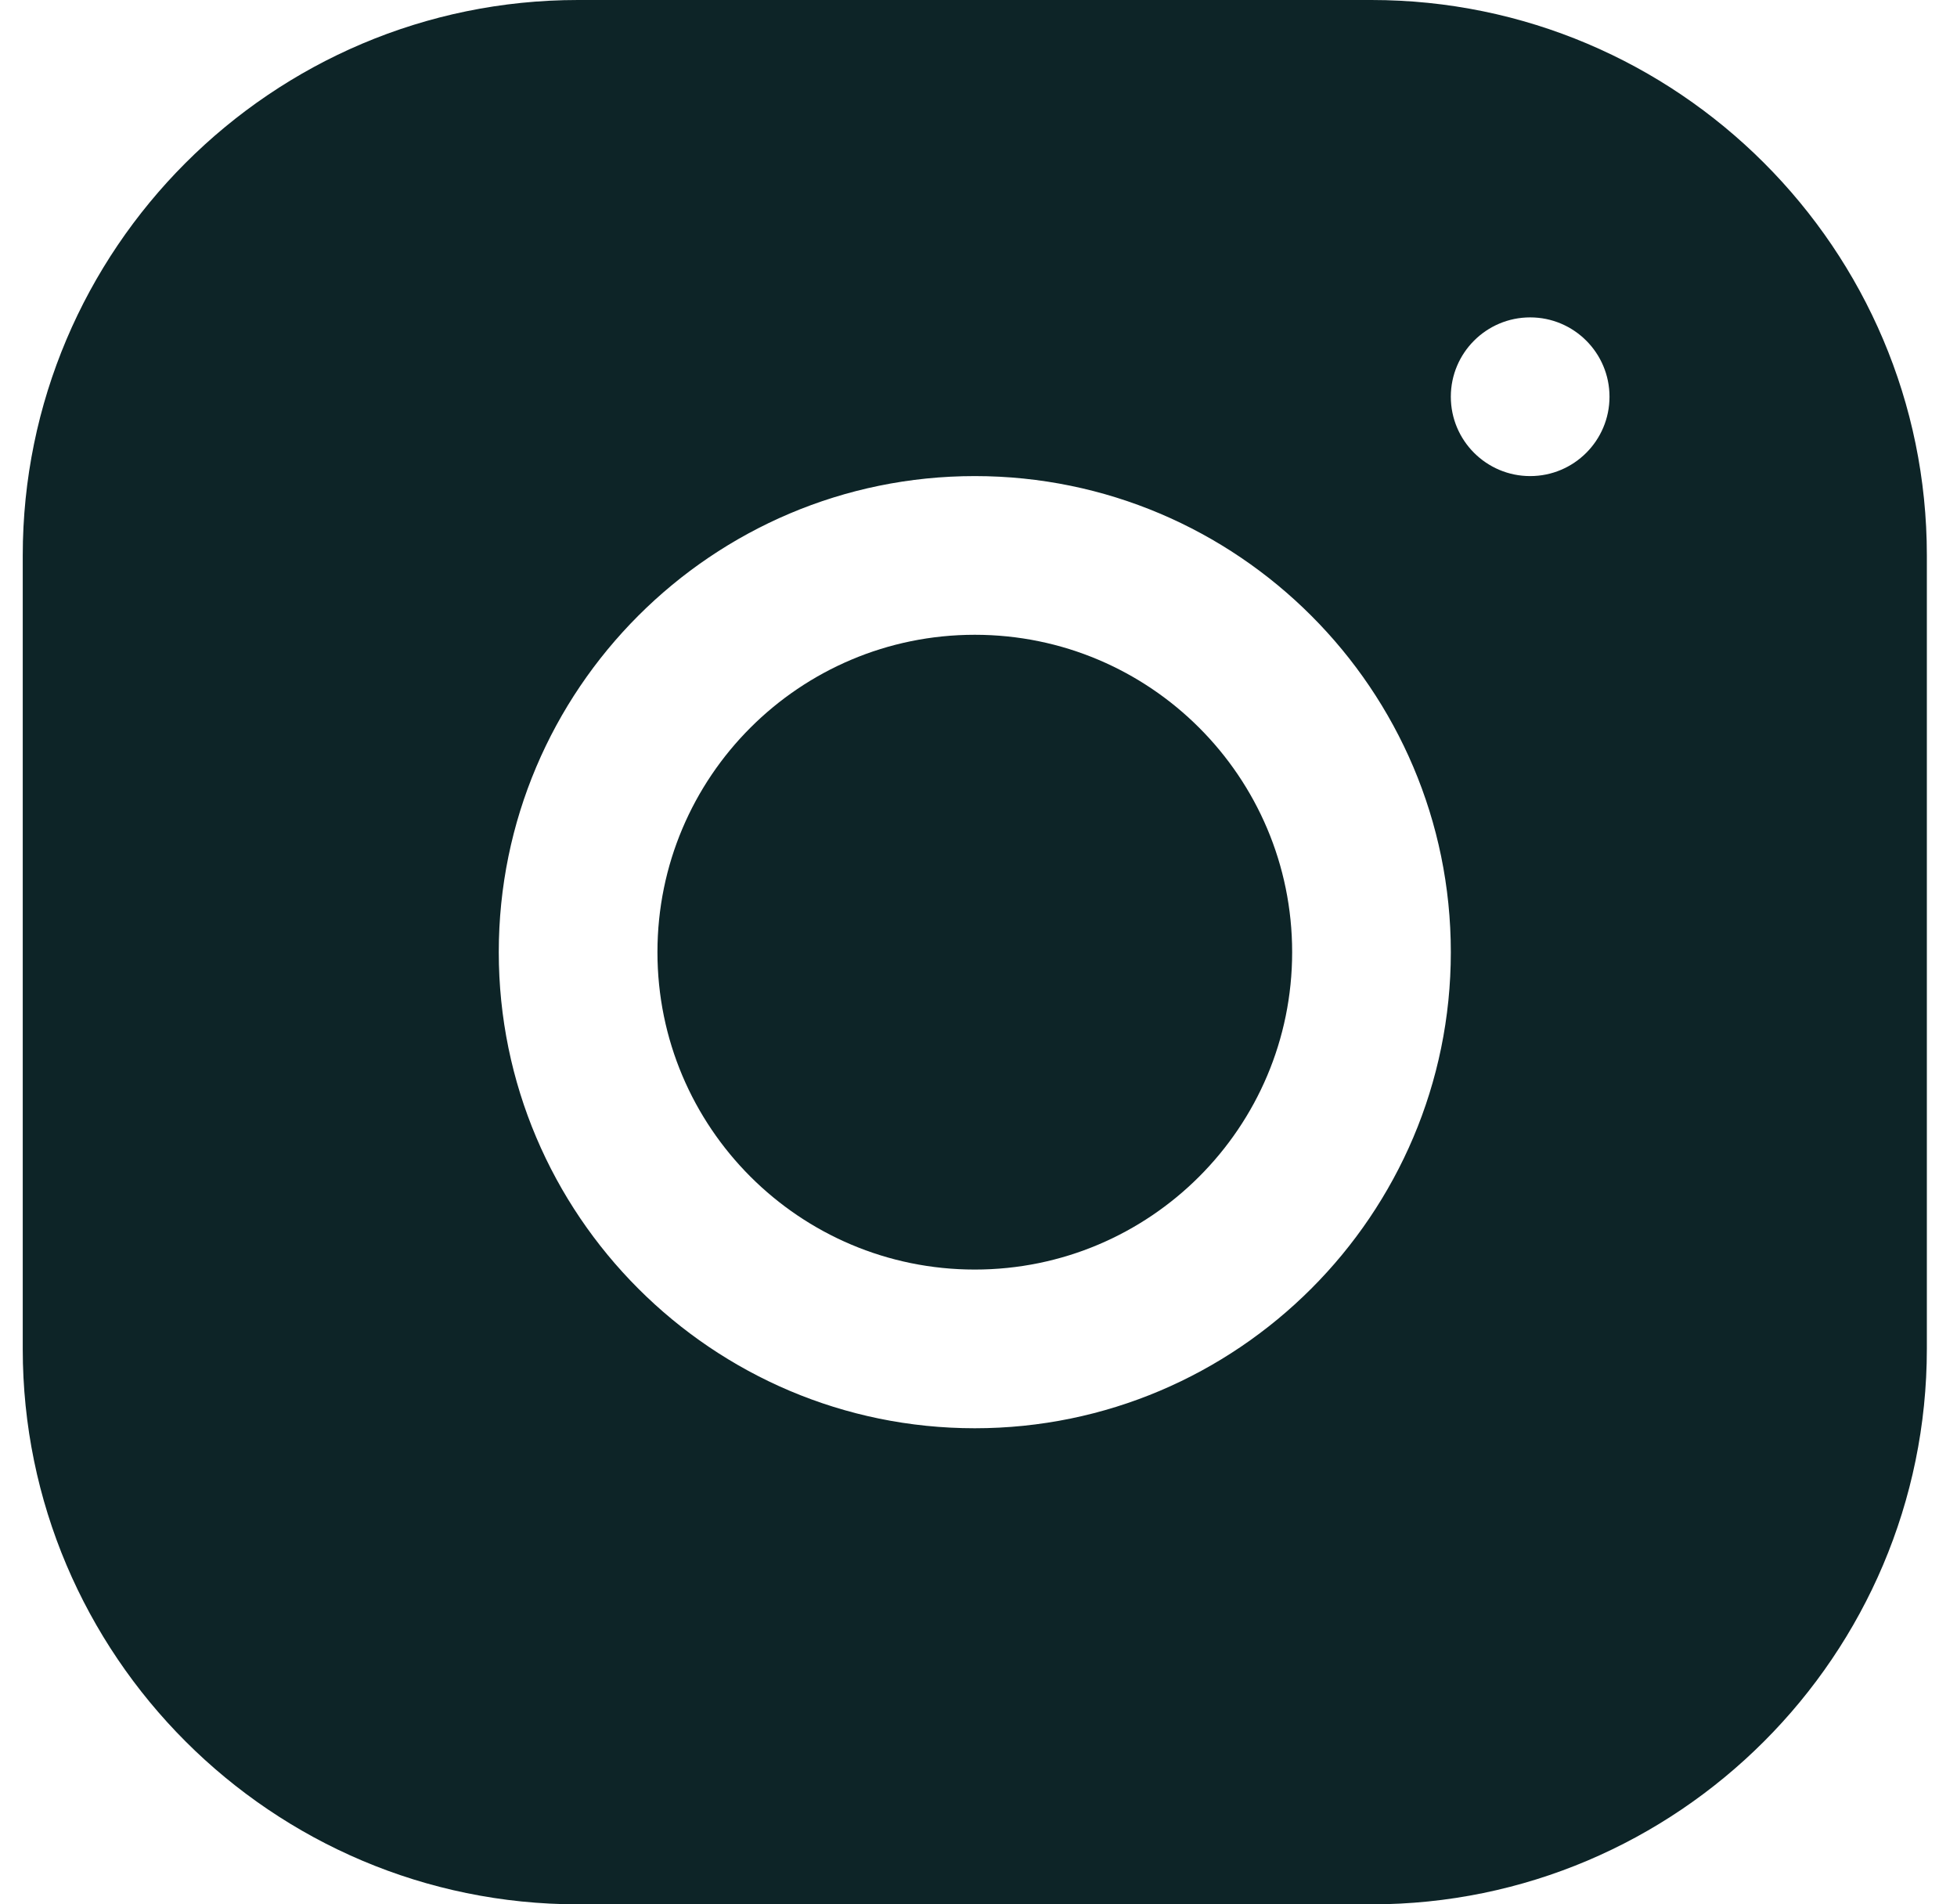 <svg width="37" height="36" viewBox="0 0 37 36" fill="none" xmlns="http://www.w3.org/2000/svg">
<path d="M18.43 24C21.743 24 24.43 21.314 24.43 18C24.43 14.686 21.743 12 18.43 12C15.116 12 12.43 14.686 12.43 18C12.43 21.314 15.116 24 18.43 24Z" fill="#0D2427"/>
<path d="M25.928 0H10.928C5.14 0 0.43 4.712 0.43 10.502V25.502C0.43 31.29 5.141 36 10.931 36H25.931C31.72 36 36.43 31.288 36.43 25.498V10.498C36.43 4.71 31.718 0 25.928 0ZM18.43 27C13.466 27 9.43 22.963 9.43 18C9.43 13.037 13.466 9 18.43 9C23.393 9 27.43 13.037 27.43 18C27.43 22.963 23.393 27 18.43 27ZM28.93 9C28.102 9 27.43 8.328 27.43 7.5C27.43 6.672 28.102 6 28.93 6C29.758 6 30.43 6.672 30.43 7.5C30.43 8.328 29.758 9 28.93 9Z" fill="#0D2427"/>
</svg>
